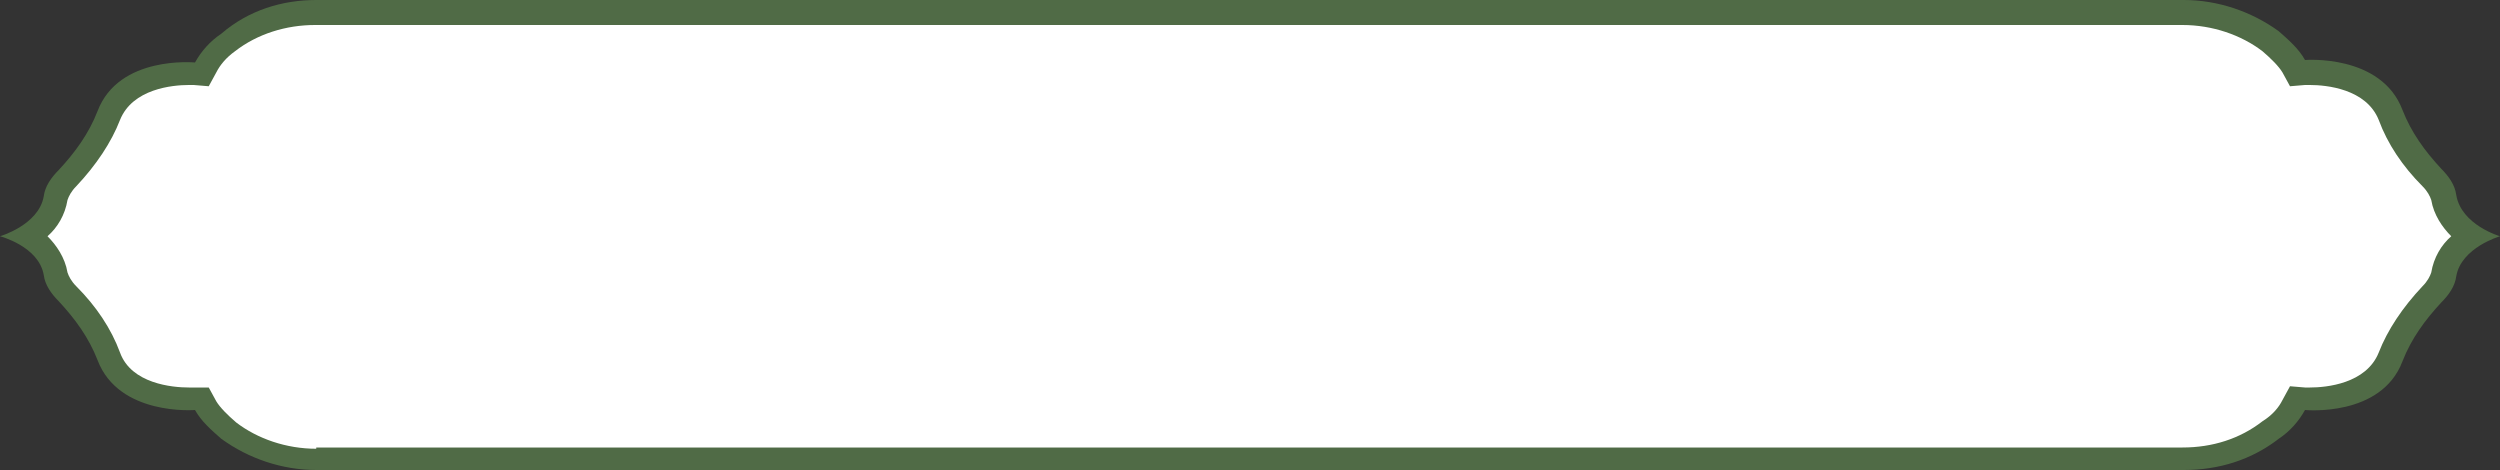 <?xml version="1.0" encoding="UTF-8" standalone="no"?><svg xmlns="http://www.w3.org/2000/svg" xmlns:xlink="http://www.w3.org/1999/xlink" fill="#000000" height="37.6" preserveAspectRatio="xMidYMid meet" version="1" viewBox="0.0 0.0 200.0 37.6" width="200" zoomAndPan="magnify"><rect x="0.0" y="0.0" width="200.0" height="37.6" fill="#333333" stroke="none"/><g><g id="change1_1"><path d="M200,18.9c0,0-3.1,0.9-3.5,3.2c-0.1,0.8-0.6,1.5-1.2,2.1c-1.3,1.4-2.4,2.9-3.1,4.7 c-1.7,4.5-7.8,3.9-7.8,3.9c-0.5,0.9-1.2,1.7-2.1,2.3c-2.2,1.7-4.8,2.5-7.6,2.5H25.3c-2.7,0-5.4-0.9-7.6-2.5 c-0.8-0.7-1.6-1.4-2.1-2.3c0,0-6.1,0.5-7.8-4c-0.7-1.8-1.8-3.3-3.1-4.7c-0.6-0.6-1.1-1.3-1.2-2.1C3.1,19.7,0,18.9,0,18.9 s3.1-0.9,3.5-3.2c0.1-0.8,0.6-1.5,1.2-2.1c1.3-1.4,2.4-2.9,3.1-4.7c1.7-4.5,7.8-3.9,7.8-3.9c0.5-0.9,1.2-1.7,2.1-2.3 C19.9,0.8,22.6,0,25.3,0h149.4c2.7,0,5.4,0.9,7.6,2.5c0.8,0.7,1.6,1.4,2.1,2.3c0,0,6.1-0.5,7.8,4c0.7,1.8,1.8,3.3,3.1,4.7 c0.6,0.6,1.1,1.3,1.2,2.1C196.9,18,200,18.9,200,18.9z" fill="#506b46"/></g><g id="change2_1"><path d="M25.3,35.9c-2.4,0-4.7-0.8-6.4-2.1c-0.7-0.6-1.3-1.2-1.6-1.7l-0.6-1.1L15.5,31c0,0-0.2,0-0.4,0 c-1.3,0-4.6-0.3-5.5-2.8c-0.7-1.9-1.9-3.7-3.5-5.3c-0.4-0.4-0.6-0.8-0.7-1.1c-0.2-1.2-0.9-2.2-1.6-2.9c0.8-0.7,1.4-1.7,1.6-2.9 c0.1-0.3,0.3-0.7,0.7-1.1c1.6-1.7,2.8-3.5,3.5-5.3c1-2.5,4.2-2.8,5.5-2.8c0.2,0,0.4,0,0.4,0l1.2,0.1l0.6-1.1 c0.3-0.6,0.8-1.2,1.5-1.7c1.8-1.4,4.1-2.1,6.4-2.1h149.4c2.4,0,4.7,0.8,6.4,2.1c0.7,0.6,1.3,1.2,1.6,1.7l0.6,1.1l1.2-0.1 c0,0,0.2,0,0.4,0c1.3,0,4.5,0.3,5.5,2.8c0.7,1.9,1.9,3.7,3.5,5.3c0.4,0.4,0.6,0.8,0.7,1.1c0.2,1.2,0.9,2.2,1.6,2.9 c-0.8,0.7-1.4,1.7-1.6,2.9c-0.1,0.3-0.3,0.7-0.7,1.1c-1.6,1.7-2.8,3.5-3.5,5.3c-1,2.5-4.2,2.8-5.5,2.8c-0.2,0-0.4,0-0.4,0l-1.2-0.1 l-0.6,1.1c-0.3,0.6-0.8,1.2-1.6,1.7c-1.8,1.4-4,2.1-6.4,2.1H25.3z" fill="#ffffff"/></g></g></svg>